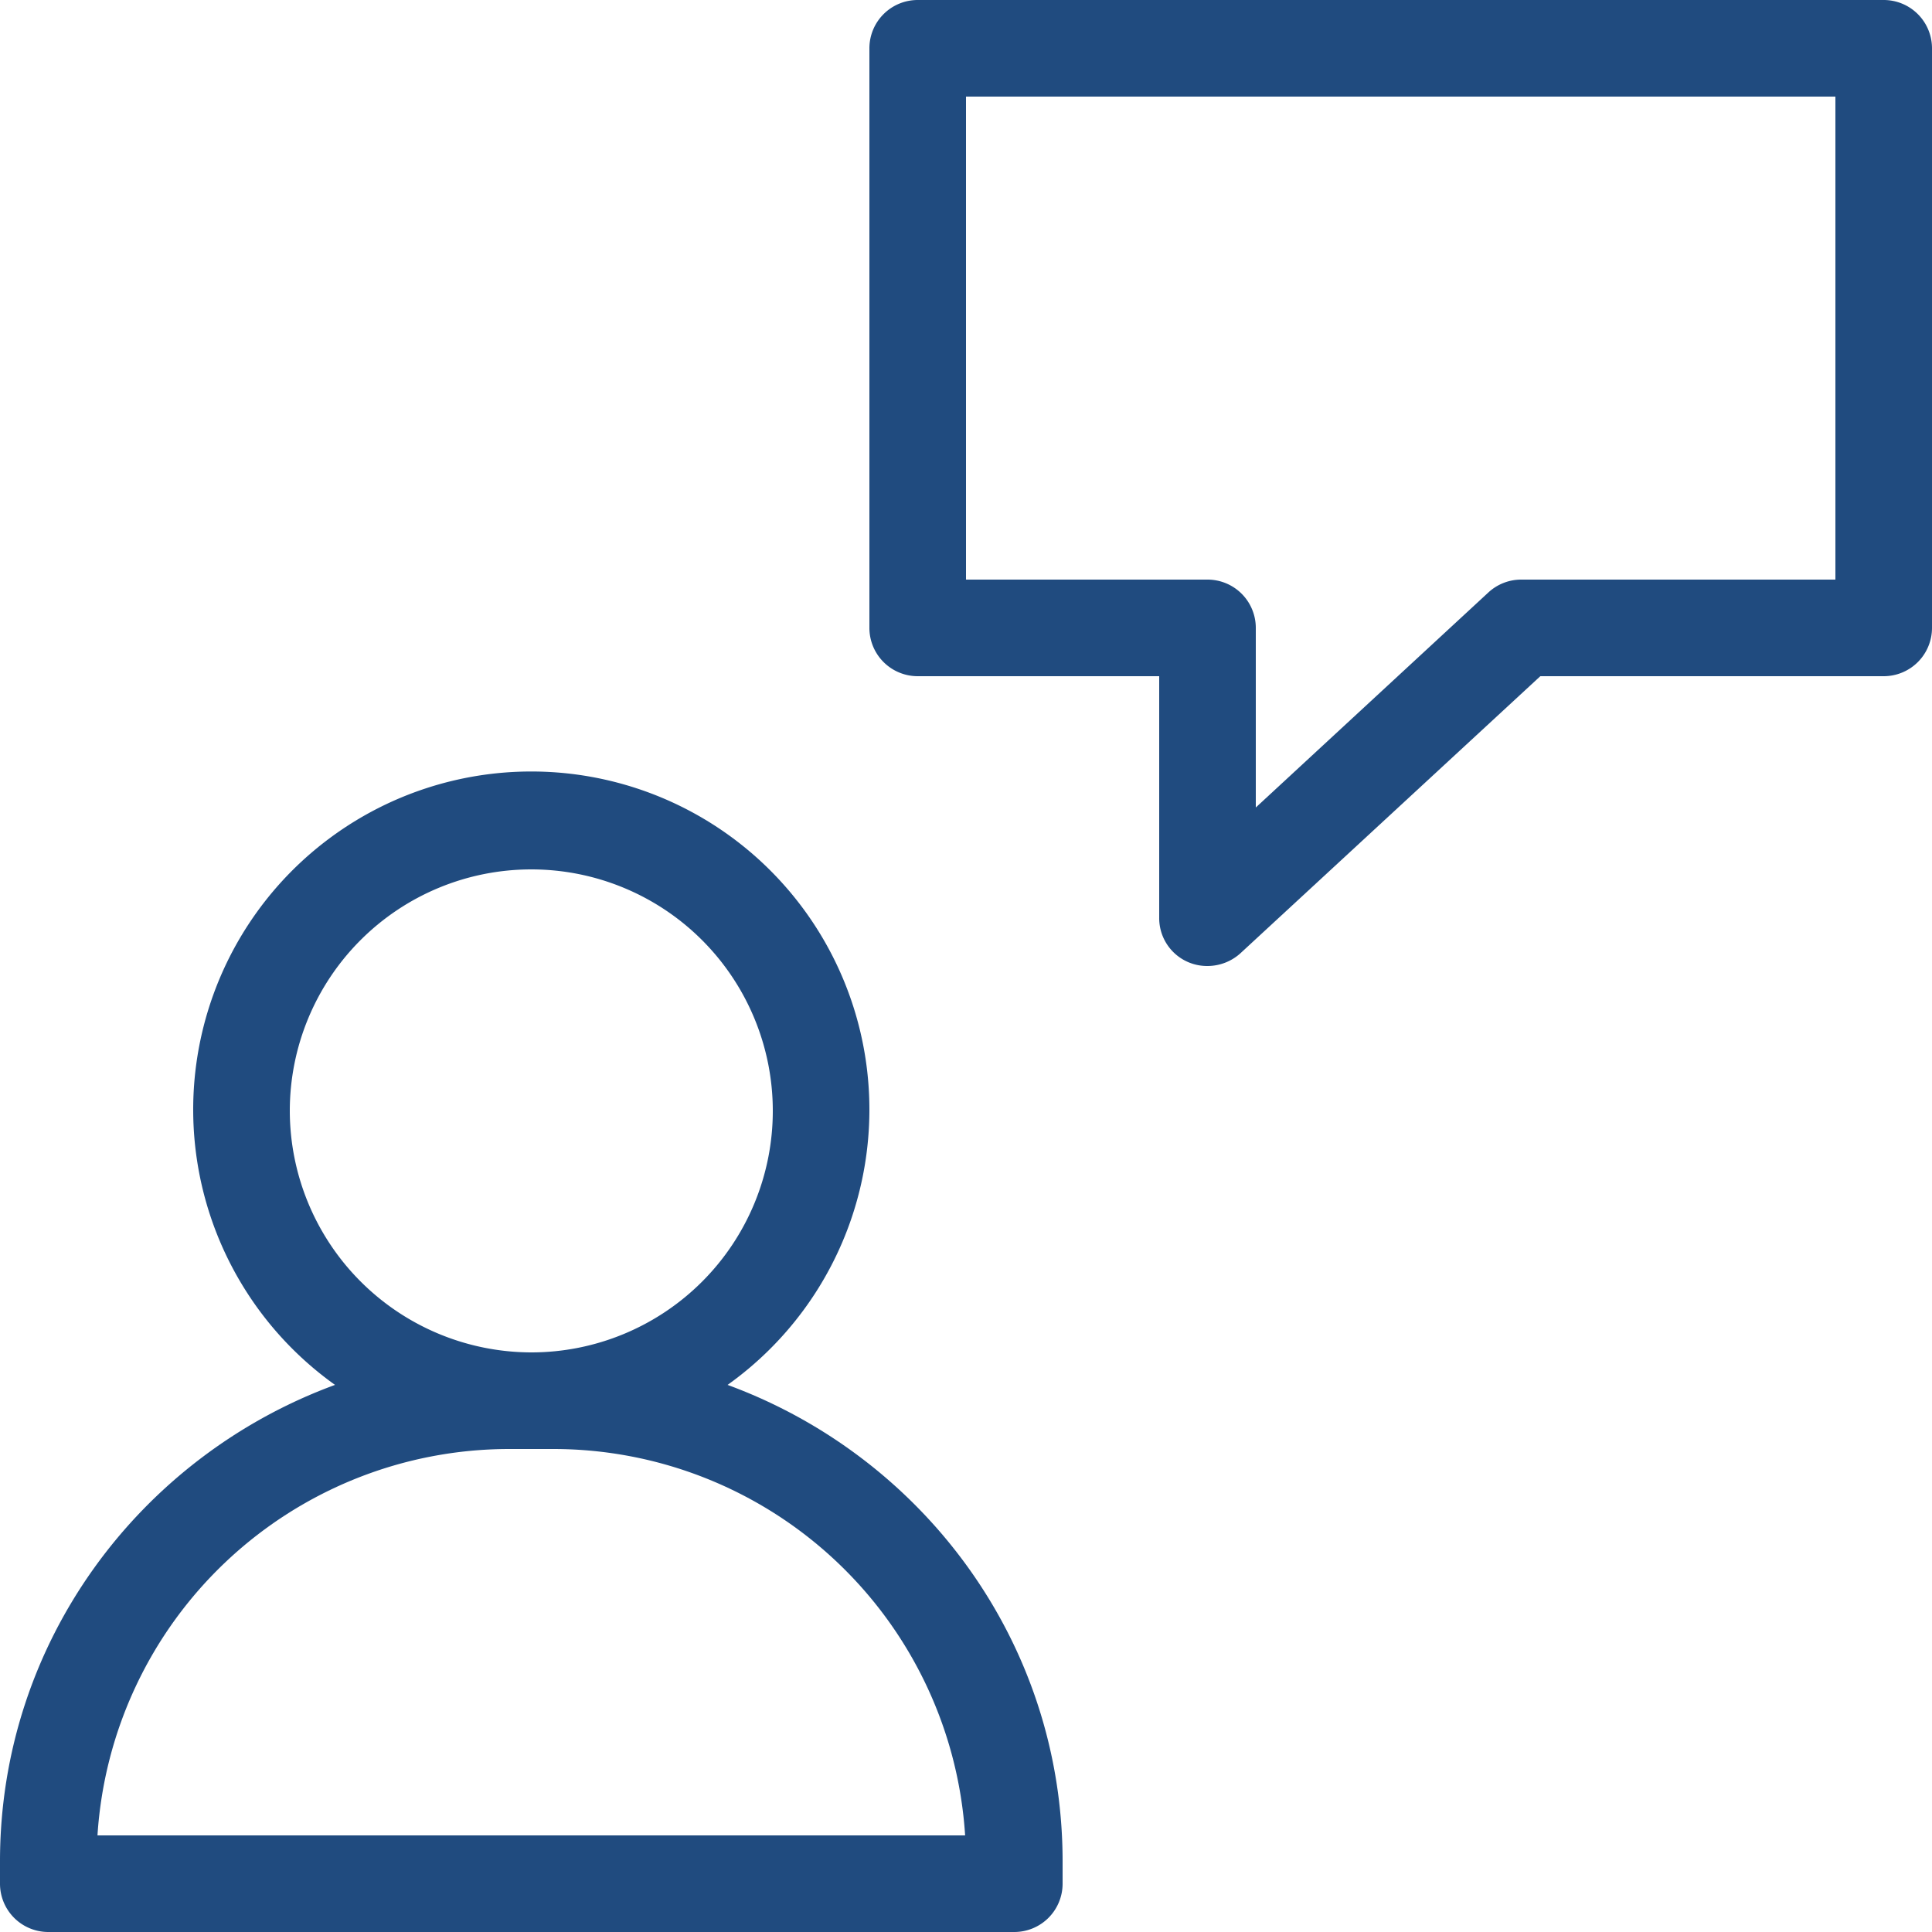 <?xml version="1.0" encoding="UTF-8" standalone="no"?><svg xmlns="http://www.w3.org/2000/svg" xmlns:xlink="http://www.w3.org/1999/xlink" fill="#000000" height="440" preserveAspectRatio="xMidYMid meet" version="1" viewBox="36.0 36.0 440.0 440.0" width="440" zoomAndPan="magnify"><g fill="#204b7f" id="change1_1"><path d="M201.7,351.4a77,77,0,1,0-89.4,0C67.9,367.7,36,409.9,36,459.9V465a11,11,0,0,0,11,11H267a11,11,0,0,0,11-11v-5.1C278,409.9,246.1,367.7,201.7,351.4ZM102,289a55,55,0,1,1,55,55A55.1,55.1,0,0,1,102,289ZM58.2,454a94,94,0,0,1,93.7-88h10.2a94,94,0,0,1,93.7,88Z" fill="inherit"/><path d="M465,36H245a11,11,0,0,0-11,11V179a11,11,0,0,0,11,11h55v55a10.9,10.9,0,0,0,11,11,11.2,11.2,0,0,0,7.5-2.9L386.8,190H465a11,11,0,0,0,11-11V47A11,11,0,0,0,465,36ZM454,168H382.5a11,11,0,0,0-7.5,2.9l-53,49V179a11,11,0,0,0-11-11H256V58H454Z" fill="inherit"/></g></svg>